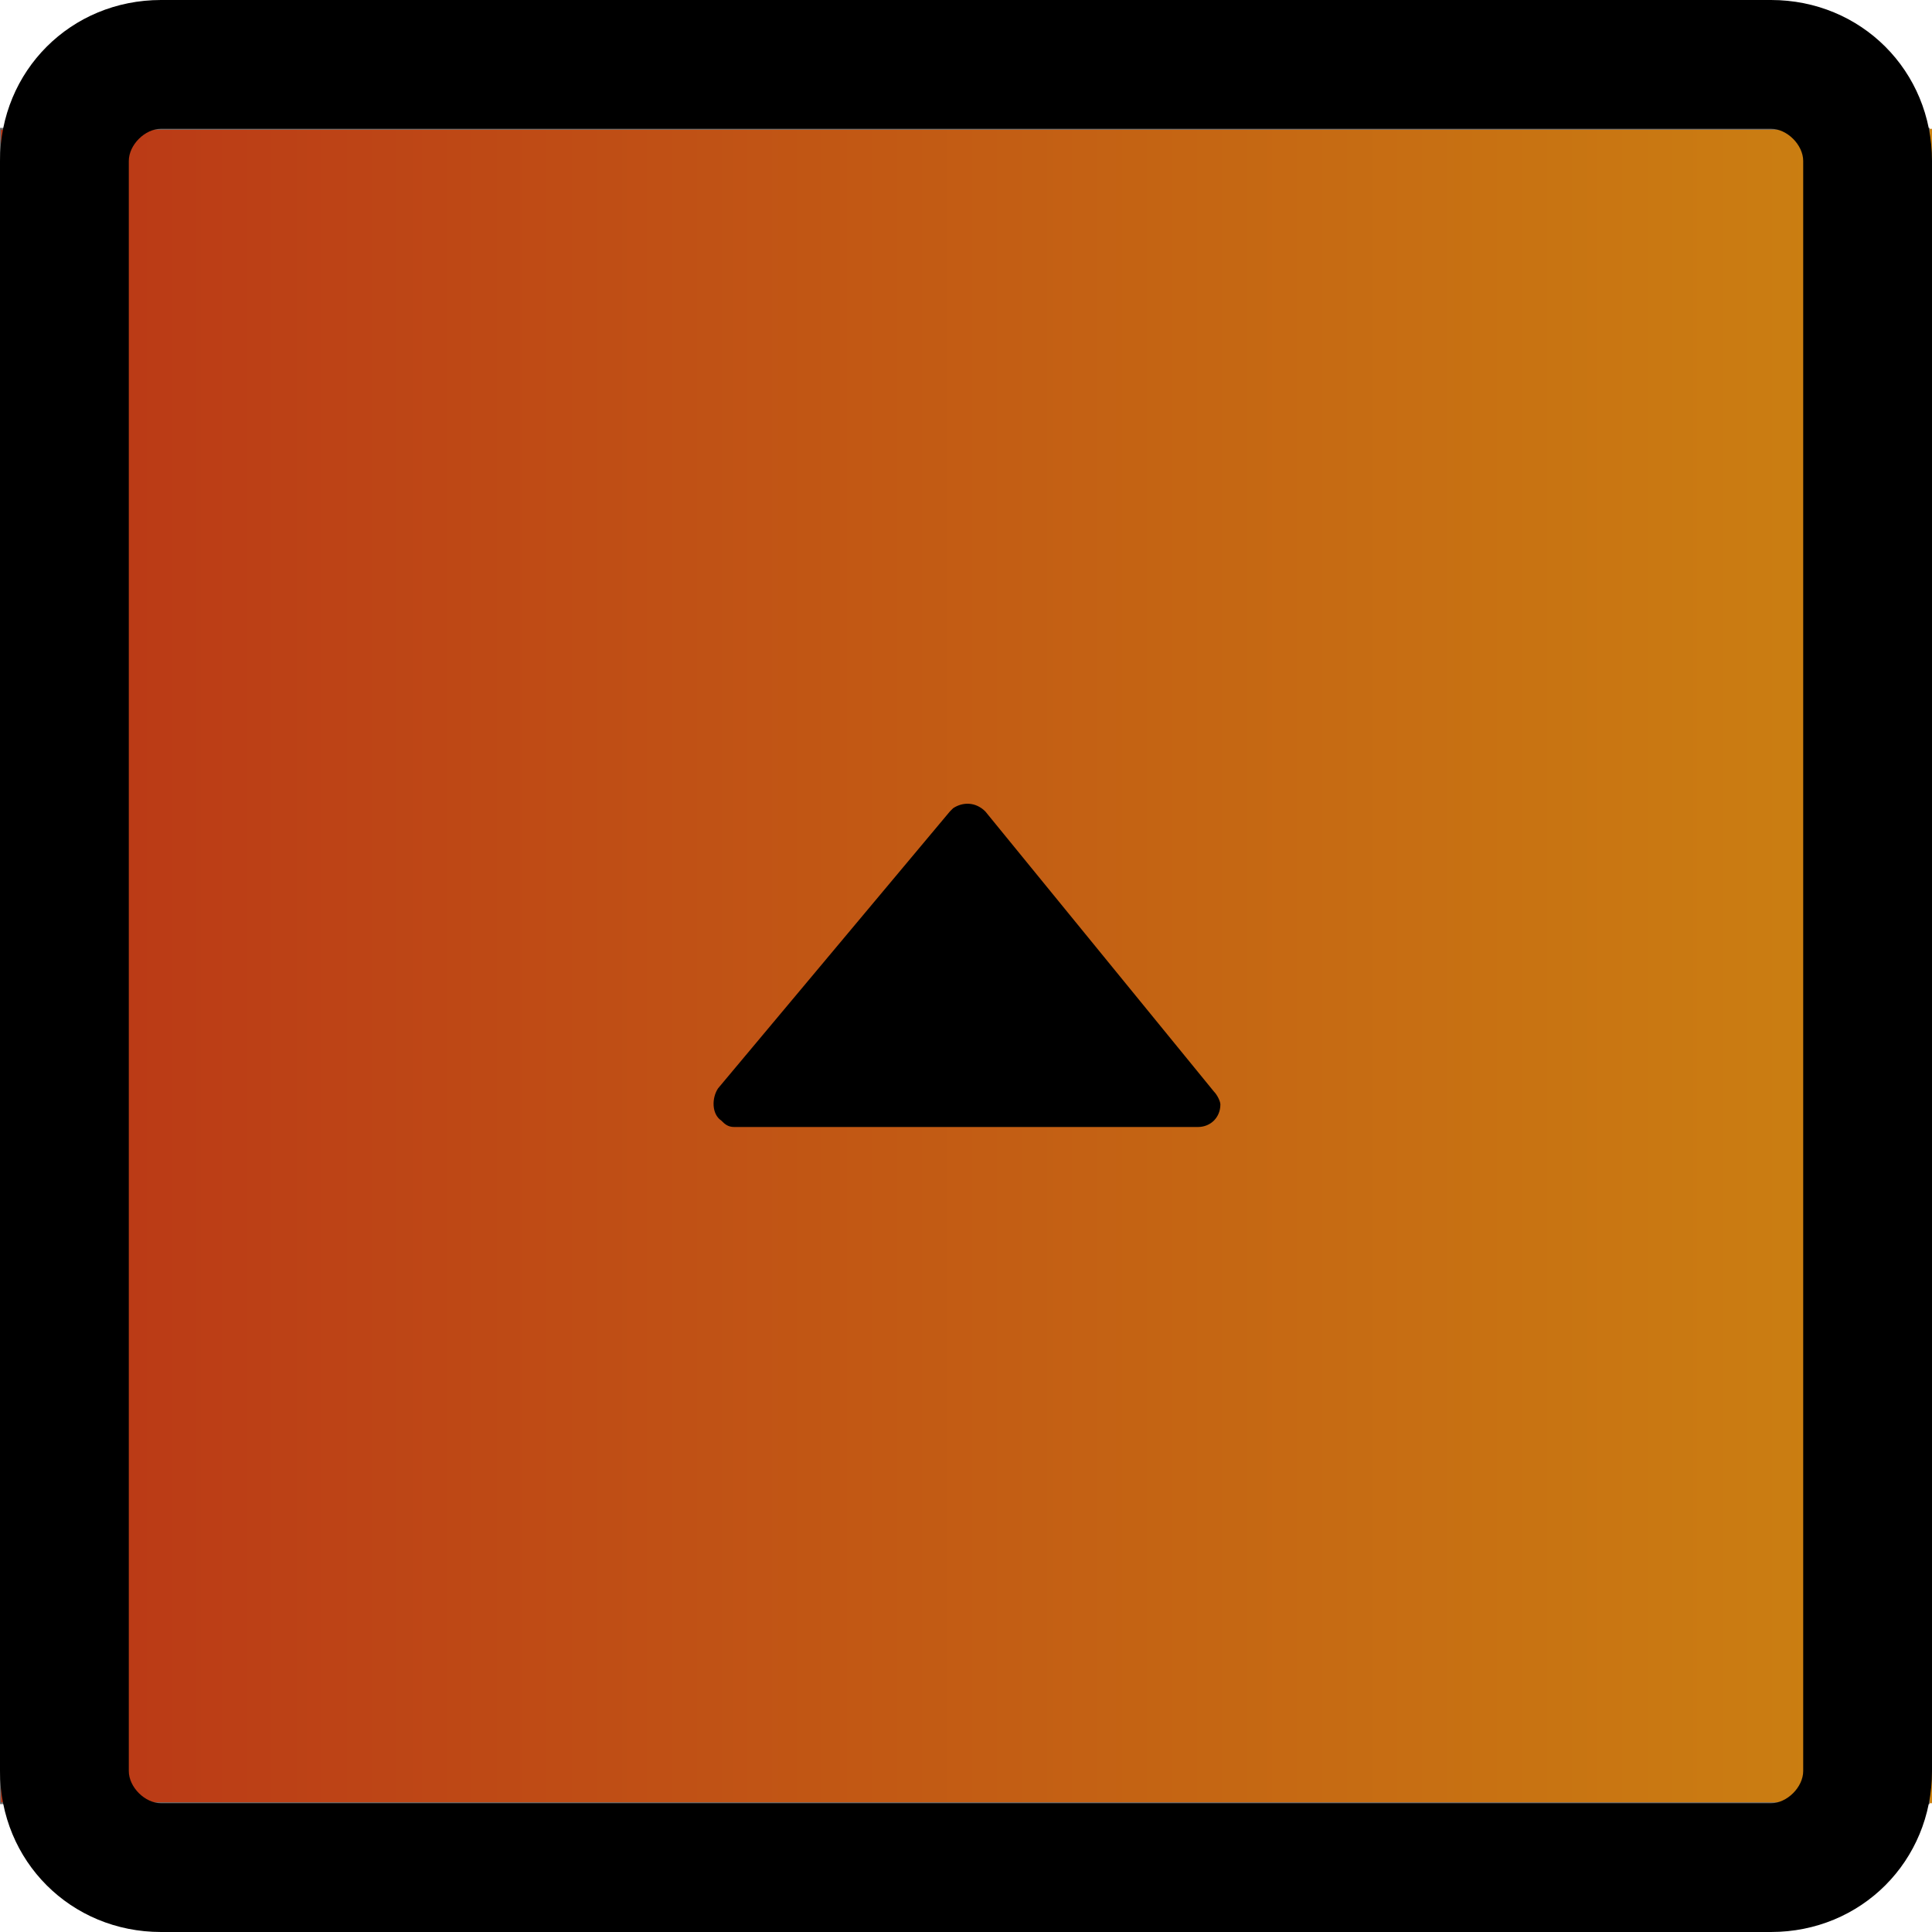 <?xml version="1.0" encoding="utf-8"?>
<!-- Generator: Adobe Illustrator 26.0.1, SVG Export Plug-In . SVG Version: 6.00 Build 0)  -->
<!DOCTYPE svg PUBLIC "-//W3C//DTD SVG 1.1//EN" "http://www.w3.org/Graphics/SVG/1.1/DTD/svg11.dtd">
<svg version="1.1" id="レイヤー_1" xmlns:x="http://ns.adobe.com/Extensibility/1.0/" xmlns:i="http://ns.adobe.com/AdobeIllustrator/10.0/" xmlns:graph="http://ns.adobe.com/Graphs/1.0/"
	 xmlns="http://www.w3.org/2000/svg" xmlns:xlink="http://www.w3.org/1999/xlink" x="0px" y="0px" width="60px" height="60px"
	 viewBox="0 0 60 60" style="enable-background:new 0 0 60 60;" xml:space="preserve">
<style type="text/css">
	.st0{fill:url(#SVGID_1_);}
	.st1{fill:none;stroke:#707070;stroke-width:5.656854e-02;}
	.st2{fill:none;}
</style>
<g id="長方形_315">
	
		<linearGradient id="SVGID_1_" gradientUnits="userSpaceOnUse" x1="-518.48" y1="250.772" x2="-518.4" y2="250.772" gradientTransform="matrix(750 0 0 -1300 388860 326033.406)">
		<stop  offset="0" style="stop-color:#B93317"/>
		<stop  offset="1" style="stop-color:#CC8411"/>
	</linearGradient>
	<rect x="0" y="4" class="st0" width="60" height="52"/>
	<rect x="0" y="4" class="st1" width="59.9" height="52"/>
</g>
<path class="st2" d="M5,58c-1.7,0-3-1.3-3-3V5c0-1.7,1.3-3,3-3h50c1.7,0,3,1.3,3,3v50c0,1.7-1.3,3-3,3H5z"/>
<path d="M55,4c0.5,0,1,0.5,1,1v50c0,0.5-0.5,1-1,1H5c-0.5,0-1-0.5-1-1V5c0-0.5,0.5-1,1-1H55 M55,0H5C2.2,0,0,2.2,0,5v50
	c0,2.8,2.2,5,5,5h50c2.8,0,5-2.2,5-5V5C60,2.2,57.8,0,55,0L55,0z"/>
<path id="多角形_2" d="M37.7,33.9c0.1,0.1,0.2,0.3,0.2,0.4c0,0.4-0.3,0.7-0.7,0.7H22.8c-0.2,0-0.3-0.1-0.4-0.2
	c-0.3-0.2-0.3-0.7-0.1-1l7.2-8.6l0.1-0.1c0.3-0.2,0.7-0.2,1,0.1L37.7,33.9z"/>
</svg>
